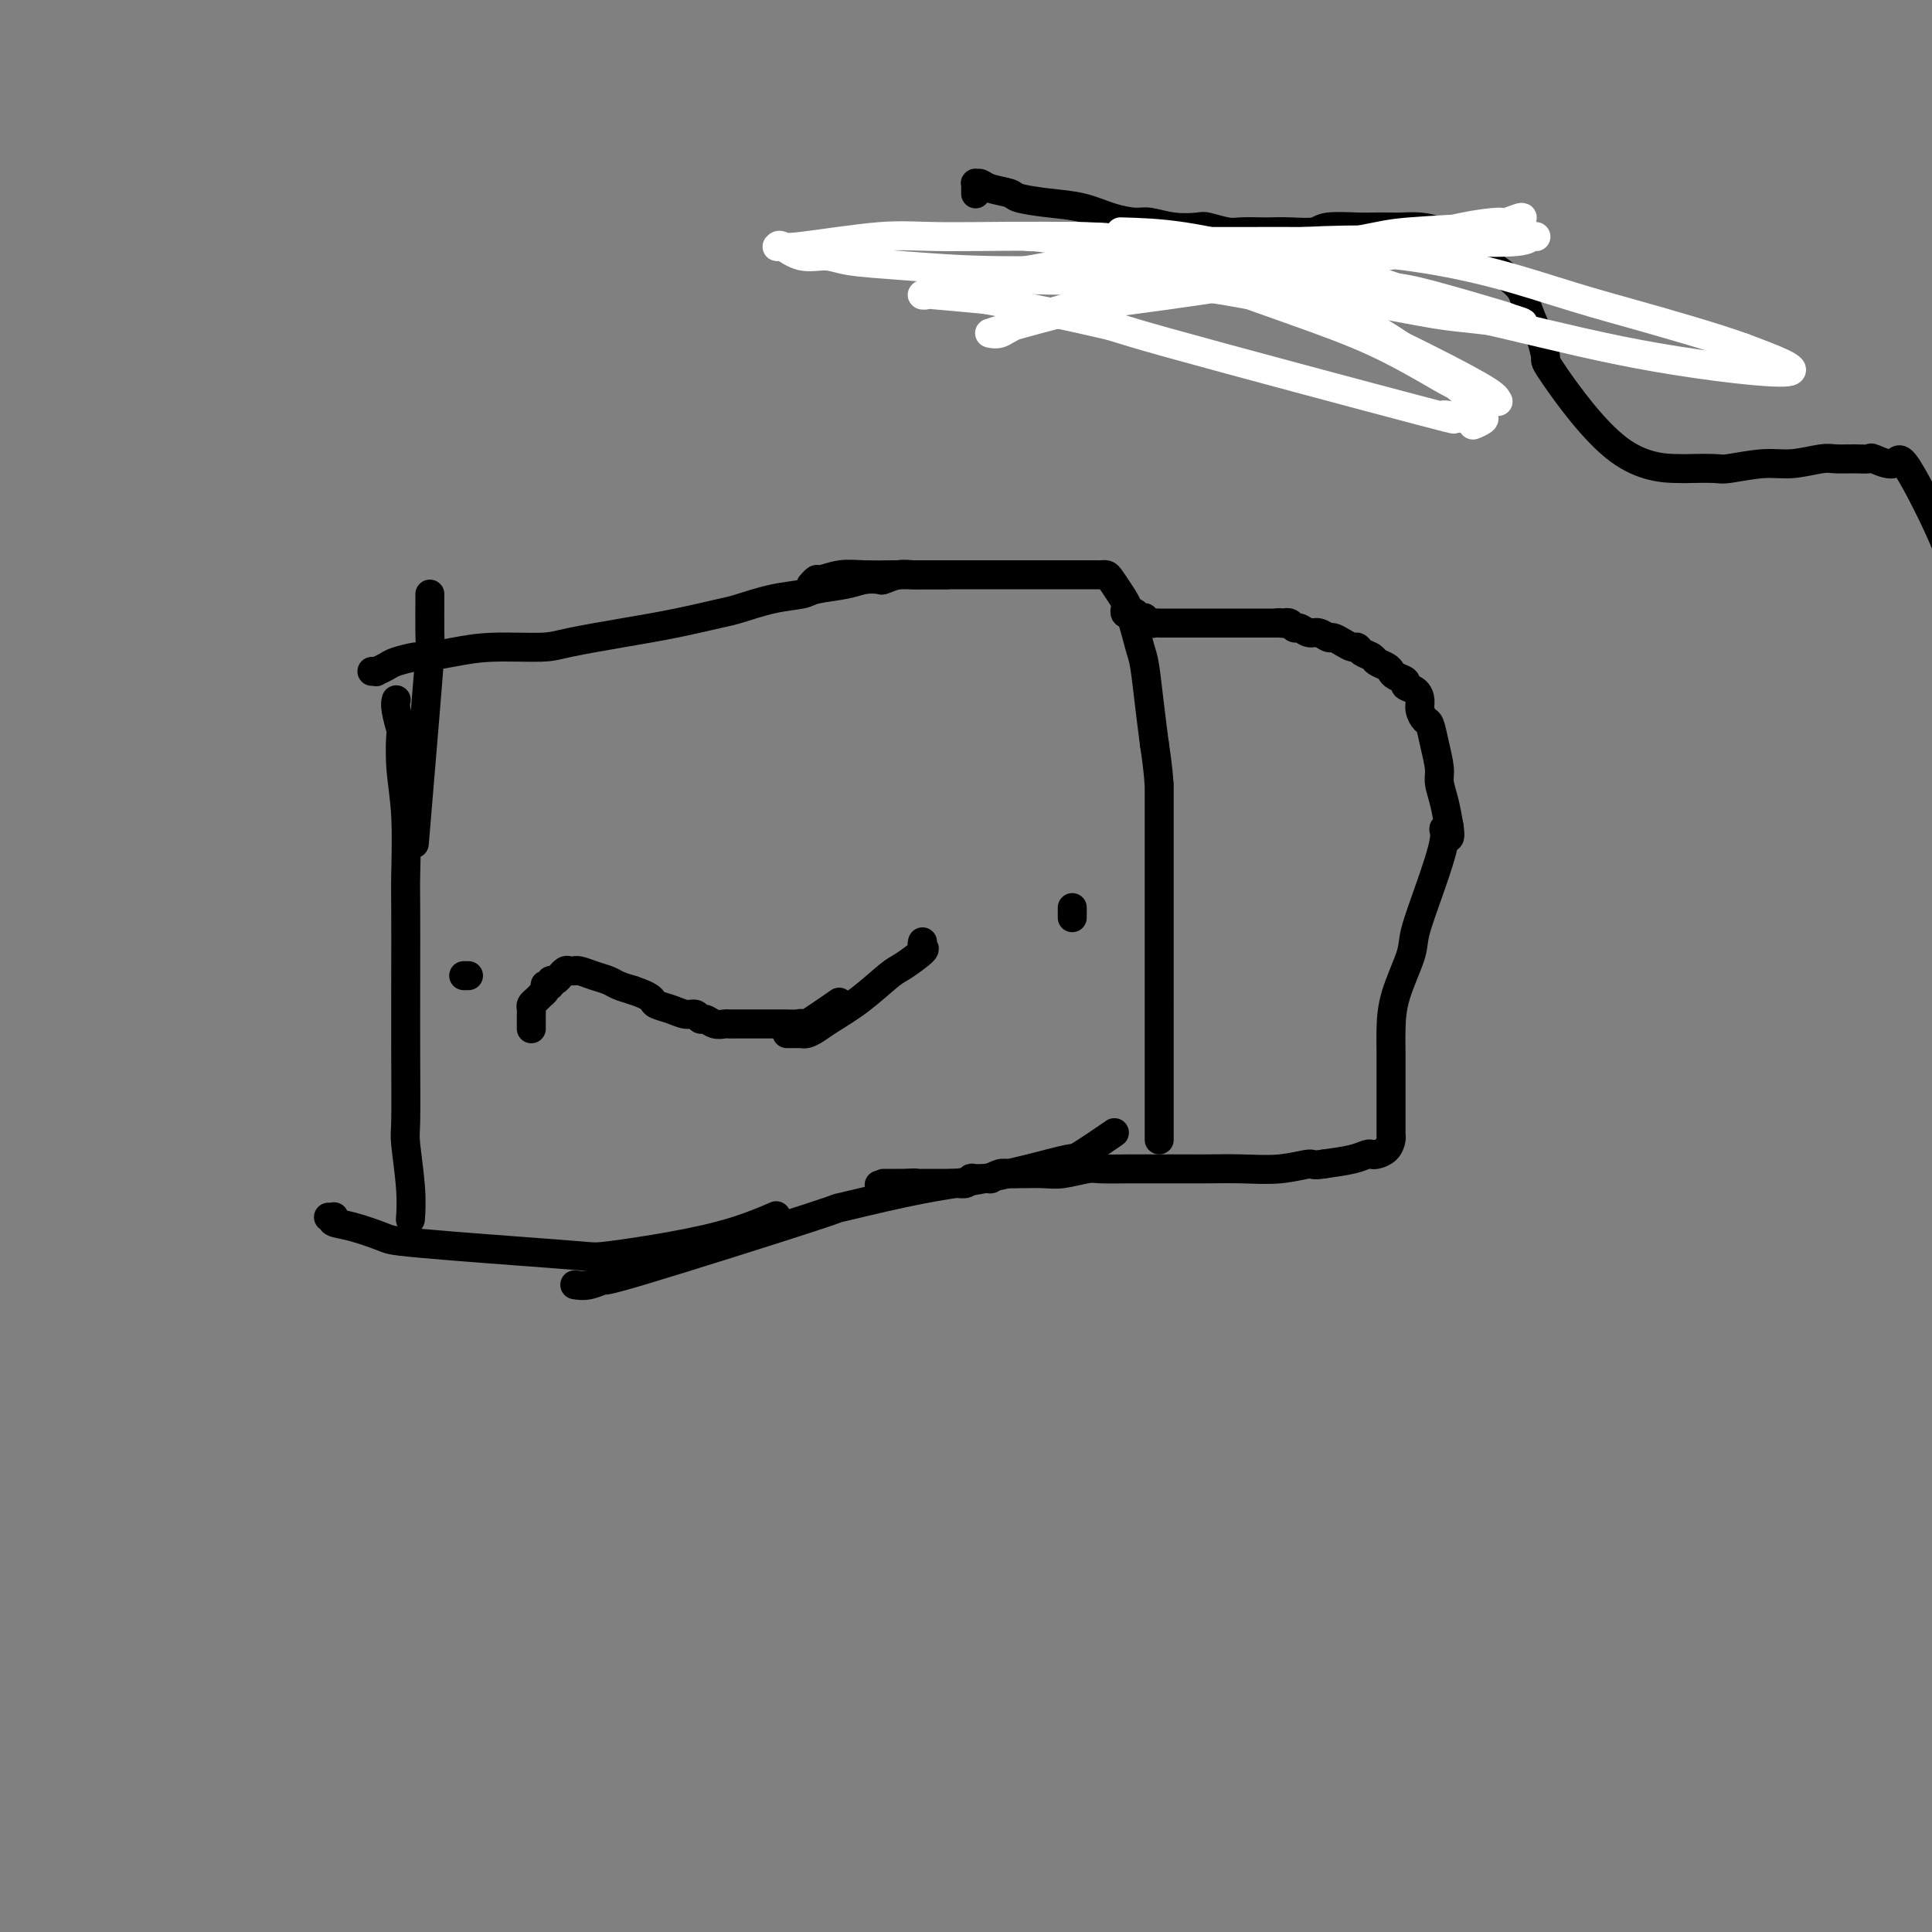 <svg viewBox='0 0 400 400' version='1.1' xmlns='http://www.w3.org/2000/svg' xmlns:xlink='http://www.w3.org/1999/xlink'><rect x="0" y="0" width="400" height="400" fill="#808080" stroke="none"/><g fill='none' stroke='#000000' stroke-width='6' stroke-linecap='round' stroke-linejoin='round'><path d='M89,123c0.004,0.233 0.008,0.466 0,2c-0.008,1.534 -0.027,4.370 0,6c0.027,1.630 0.100,2.056 0,4c-0.100,1.944 -0.373,5.408 -1,13c-0.627,7.592 -1.608,19.312 -2,24c-0.392,4.688 -0.196,2.344 0,0'/><path d='M82,145c0.030,-0.102 0.060,-0.204 0,0c-0.060,0.204 -0.208,0.715 0,2c0.208,1.285 0.774,3.345 1,4c0.226,0.655 0.113,-0.094 0,1c-0.113,1.094 -0.226,4.032 0,7c0.226,2.968 0.793,5.967 1,10c0.207,4.033 0.056,9.101 0,12c-0.056,2.899 -0.016,3.628 0,7c0.016,3.372 0.008,9.387 0,15c-0.008,5.613 -0.016,10.825 0,16c0.016,5.175 0.057,10.312 0,13c-0.057,2.688 -0.211,2.927 0,5c0.211,2.073 0.788,5.981 1,9c0.212,3.019 0.061,5.148 0,6c-0.061,0.852 -0.030,0.426 0,0'/><path d='M68,252c0.402,0.026 0.804,0.052 1,0c0.196,-0.052 0.185,-0.183 0,0c-0.185,0.183 -0.543,0.679 0,1c0.543,0.321 1.989,0.467 4,1c2.011,0.533 4.587,1.453 6,2c1.413,0.547 1.662,0.722 4,1c2.338,0.278 6.766,0.658 11,1c4.234,0.342 8.275,0.648 13,1c4.725,0.352 10.136,0.752 13,1c2.864,0.248 3.182,0.343 6,0c2.818,-0.343 8.137,-1.123 13,-2c4.863,-0.877 9.271,-1.852 13,-3c3.729,-1.148 6.780,-2.471 8,-3c1.220,-0.529 0.610,-0.265 0,0'/><path d='M119,266c0.893,0.139 1.787,0.278 3,0c1.213,-0.278 2.746,-0.974 3,-1c0.254,-0.026 -0.771,0.617 8,-2c8.771,-2.617 27.339,-8.493 35,-11c7.661,-2.507 4.415,-1.644 6,-2c1.585,-0.356 8.001,-1.931 13,-3c4.999,-1.069 8.581,-1.631 11,-2c2.419,-0.369 3.676,-0.544 6,-1c2.324,-0.456 5.717,-1.191 9,-2c3.283,-0.809 6.457,-1.691 8,-2c1.543,-0.309 1.454,-0.045 3,-1c1.546,-0.955 4.727,-3.130 6,-4c1.273,-0.870 0.636,-0.435 0,0'/><path d='M77,139c0.475,-0.025 0.951,-0.049 1,0c0.049,0.049 -0.327,0.172 0,0c0.327,-0.172 1.359,-0.637 2,-1c0.641,-0.363 0.893,-0.623 2,-1c1.107,-0.377 3.069,-0.871 4,-1c0.931,-0.129 0.830,0.107 2,0c1.170,-0.107 3.610,-0.556 6,-1c2.390,-0.444 4.729,-0.881 8,-1c3.271,-0.119 7.475,0.080 10,0c2.525,-0.080 3.372,-0.440 6,-1c2.628,-0.560 7.036,-1.320 11,-2c3.964,-0.680 7.482,-1.281 11,-2c3.518,-0.719 7.036,-1.555 9,-2c1.964,-0.445 2.374,-0.500 4,-1c1.626,-0.500 4.469,-1.444 7,-2c2.531,-0.556 4.752,-0.724 6,-1c1.248,-0.276 1.523,-0.662 3,-1c1.477,-0.338 4.156,-0.630 6,-1c1.844,-0.370 2.854,-0.817 4,-1c1.146,-0.183 2.430,-0.102 3,0c0.570,0.102 0.428,0.223 1,0c0.572,-0.223 1.857,-0.792 3,-1c1.143,-0.208 2.142,-0.056 3,0c0.858,0.056 1.575,0.015 2,0c0.425,-0.015 0.557,-0.004 1,0c0.443,0.004 1.196,0.001 2,0c0.804,-0.001 1.658,-0.000 2,0c0.342,0.000 0.171,0.000 0,0'/><path d='M168,121c-0.008,0.009 -0.015,0.017 0,0c0.015,-0.017 0.054,-0.061 0,0c-0.054,0.061 -0.201,0.227 0,0c0.201,-0.227 0.751,-0.845 1,-1c0.249,-0.155 0.198,0.155 1,0c0.802,-0.155 2.457,-0.774 4,-1c1.543,-0.226 2.974,-0.061 5,0c2.026,0.061 4.647,0.016 6,0c1.353,-0.016 1.440,-0.004 3,0c1.560,0.004 4.595,0.001 7,0c2.405,-0.001 4.179,-0.000 6,0c1.821,0.000 3.687,0.000 5,0c1.313,-0.000 2.072,-0.000 3,0c0.928,0.000 2.026,0.000 4,0c1.974,-0.000 4.823,-0.000 6,0c1.177,0.000 0.683,0.000 1,0c0.317,-0.000 1.447,-0.000 2,0c0.553,0.000 0.529,0.000 1,0c0.471,-0.000 1.436,-0.000 2,0c0.564,0.000 0.728,0.001 1,0c0.272,-0.001 0.653,-0.005 1,0c0.347,0.005 0.659,0.020 1,0c0.341,-0.020 0.711,-0.076 1,0c0.289,0.076 0.497,0.284 1,1c0.503,0.716 1.301,1.939 2,3c0.699,1.061 1.301,1.961 2,4c0.699,2.039 1.497,5.217 2,7c0.503,1.783 0.712,2.172 1,4c0.288,1.828 0.654,5.094 1,8c0.346,2.906 0.673,5.453 1,8'/><path d='M239,154c1.000,6.486 1.000,9.201 1,9c0.000,-0.201 0.000,-3.317 0,5c-0.000,8.317 -0.000,28.068 0,36c0.000,7.932 0.000,4.044 0,4c0.000,-0.044 -0.000,3.757 0,6c0.000,2.243 0.000,2.930 0,4c0.000,1.070 -0.000,2.524 0,4c0.000,1.476 0.000,2.973 0,4c-0.000,1.027 0.000,1.585 0,2c0.000,0.415 0.000,0.689 0,1c-0.000,0.311 -0.000,0.660 0,1c0.000,0.340 0.000,0.669 0,1c0.000,0.331 -0.000,0.662 0,1c0.000,0.338 0.000,0.683 0,1c0.000,0.317 0.000,0.607 0,1c0.000,0.393 0.000,0.889 0,1c0.000,0.111 0.000,-0.162 0,0c0.000,0.162 0.000,0.761 0,1c0.000,0.239 0.000,0.120 0,0'/><path d='M97,202c-0.422,0.000 -0.844,0.000 -1,0c-0.156,0.000 -0.044,0.000 0,0c0.044,-0.000 0.022,0.000 0,0'/><path d='M222,188c0.000,-0.083 0.000,-0.166 0,0c0.000,0.166 -0.000,0.581 0,1c0.000,0.419 0.000,0.844 0,1c0.000,0.156 0.000,0.045 0,0c-0.000,-0.045 0.000,-0.022 0,0'/><path d='M110,213c0.000,-0.341 0.000,-0.683 0,-1c-0.000,-0.317 -0.001,-0.610 0,-1c0.001,-0.390 0.003,-0.878 0,-1c-0.003,-0.122 -0.011,0.121 0,0c0.011,-0.121 0.040,-0.606 0,-1c-0.040,-0.394 -0.151,-0.697 0,-1c0.151,-0.303 0.562,-0.607 1,-1c0.438,-0.393 0.901,-0.876 1,-1c0.099,-0.124 -0.166,0.112 0,0c0.166,-0.112 0.762,-0.570 1,-1c0.238,-0.430 0.119,-0.832 0,-1c-0.119,-0.168 -0.238,-0.102 0,0c0.238,0.102 0.834,0.238 1,0c0.166,-0.238 -0.096,-0.852 0,-1c0.096,-0.148 0.550,0.171 1,0c0.450,-0.171 0.895,-0.830 1,-1c0.105,-0.170 -0.130,0.151 0,0c0.130,-0.151 0.625,-0.773 1,-1c0.375,-0.227 0.631,-0.058 1,0c0.369,0.058 0.851,0.004 1,0c0.149,-0.004 -0.036,0.040 0,0c0.036,-0.040 0.291,-0.165 1,0c0.709,0.165 1.870,0.622 3,1c1.130,0.378 2.227,0.679 3,1c0.773,0.321 1.221,0.663 2,1c0.779,0.337 1.890,0.668 3,1'/><path d='M131,205c3.049,1.023 3.671,1.579 4,2c0.329,0.421 0.364,0.705 1,1c0.636,0.295 1.871,0.600 3,1c1.129,0.400 2.151,0.896 3,1c0.849,0.104 1.527,-0.182 2,0c0.473,0.182 0.743,0.833 1,1c0.257,0.167 0.502,-0.152 1,0c0.498,0.152 1.249,0.773 2,1c0.751,0.227 1.500,0.061 2,0c0.500,-0.061 0.750,-0.016 1,0c0.250,0.016 0.501,0.004 1,0c0.499,-0.004 1.247,-0.001 2,0c0.753,0.001 1.511,0.000 2,0c0.489,-0.000 0.708,-0.000 1,0c0.292,0.000 0.656,0.000 1,0c0.344,-0.000 0.669,-0.000 1,0c0.331,0.000 0.670,0.000 1,0c0.330,-0.000 0.653,-0.001 1,0c0.347,0.001 0.718,0.004 1,0c0.282,-0.004 0.476,-0.016 1,0c0.524,0.016 1.378,0.060 2,0c0.622,-0.060 1.012,-0.222 1,0c-0.012,0.222 -0.426,0.829 1,0c1.426,-0.829 4.693,-3.094 6,-4c1.307,-0.906 0.653,-0.453 0,0'/><path d='M163,214c0.024,0.000 0.049,0.000 0,0c-0.049,-0.000 -0.171,-0.000 0,0c0.171,0.000 0.637,0.001 1,0c0.363,-0.001 0.625,-0.003 1,0c0.375,0.003 0.864,0.010 1,0c0.136,-0.010 -0.080,-0.037 0,0c0.080,0.037 0.455,0.140 1,0c0.545,-0.140 1.260,-0.522 2,-1c0.740,-0.478 1.506,-1.053 3,-2c1.494,-0.947 3.717,-2.267 6,-4c2.283,-1.733 4.626,-3.880 6,-5c1.374,-1.120 1.780,-1.215 3,-2c1.220,-0.785 3.255,-2.262 4,-3c0.745,-0.738 0.201,-0.737 0,-1c-0.201,-0.263 -0.057,-0.789 0,-1c0.057,-0.211 0.029,-0.105 0,0'/><path d='M233,126c-0.009,0.030 -0.017,0.061 0,0c0.017,-0.061 0.061,-0.212 0,0c-0.061,0.212 -0.227,0.788 0,1c0.227,0.212 0.848,0.061 1,0c0.152,-0.061 -0.166,-0.030 0,0c0.166,0.030 0.814,0.060 1,0c0.186,-0.060 -0.091,-0.208 0,0c0.091,0.208 0.549,0.774 1,1c0.451,0.226 0.893,0.113 1,0c0.107,-0.113 -0.123,-0.226 0,0c0.123,0.226 0.599,0.793 1,1c0.401,0.207 0.728,0.056 1,0c0.272,-0.056 0.491,-0.015 1,0c0.509,0.015 1.309,0.004 2,0c0.691,-0.004 1.273,-0.001 2,0c0.727,0.001 1.599,0.000 2,0c0.401,-0.000 0.330,-0.000 1,0c0.670,0.000 2.082,0.000 3,0c0.918,-0.000 1.344,-0.000 2,0c0.656,0.000 1.542,0.000 2,0c0.458,-0.000 0.486,-0.000 1,0c0.514,0.000 1.513,0.000 2,0c0.487,-0.000 0.463,-0.000 1,0c0.537,0.000 1.636,0.000 2,0c0.364,-0.000 -0.008,-0.000 0,0c0.008,0.000 0.397,0.000 1,0c0.603,-0.000 1.419,-0.000 2,0c0.581,0.000 0.926,0.000 1,0c0.074,-0.000 -0.122,-0.000 0,0c0.122,0.000 0.561,0.000 1,0'/><path d='M265,129c4.886,0.465 1.102,0.129 0,0c-1.102,-0.129 0.477,-0.050 1,0c0.523,0.050 -0.012,0.070 0,0c0.012,-0.070 0.569,-0.230 1,0c0.431,0.230 0.735,0.850 1,1c0.265,0.150 0.490,-0.171 1,0c0.510,0.171 1.305,0.833 2,1c0.695,0.167 1.289,-0.162 2,0c0.711,0.162 1.539,0.813 2,1c0.461,0.187 0.556,-0.091 1,0c0.444,0.091 1.236,0.549 2,1c0.764,0.451 1.499,0.894 2,1c0.501,0.106 0.768,-0.126 1,0c0.232,0.126 0.430,0.611 1,1c0.570,0.389 1.513,0.682 2,1c0.487,0.318 0.517,0.663 1,1c0.483,0.337 1.420,0.668 2,1c0.580,0.332 0.803,0.665 1,1c0.197,0.335 0.368,0.670 1,1c0.632,0.330 1.724,0.654 2,1c0.276,0.346 -0.263,0.713 0,1c0.263,0.287 1.327,0.495 2,1c0.673,0.505 0.953,1.309 1,2c0.047,0.691 -0.141,1.270 0,2c0.141,0.730 0.611,1.612 1,2c0.389,0.388 0.696,0.283 1,1c0.304,0.717 0.606,2.256 1,4c0.394,1.744 0.879,3.694 1,5c0.121,1.306 -0.121,1.967 0,3c0.121,1.033 0.606,2.438 1,4c0.394,1.562 0.697,3.281 1,5'/><path d='M300,171c0.666,4.255 -0.670,1.891 -1,1c-0.330,-0.891 0.346,-0.309 0,2c-0.346,2.309 -1.715,6.346 -3,10c-1.285,3.654 -2.488,6.927 -3,9c-0.512,2.073 -0.333,2.948 -1,5c-0.667,2.052 -2.179,5.280 -3,8c-0.821,2.720 -0.952,4.930 -1,7c-0.048,2.070 -0.013,3.999 0,5c0.013,1.001 0.003,1.076 0,2c-0.003,0.924 -0.001,2.699 0,4c0.001,1.301 0.000,2.127 0,3c-0.000,0.873 -0.000,1.792 0,2c0.000,0.208 0.000,-0.294 0,0c-0.000,0.294 -0.000,1.384 0,2c0.000,0.616 0.000,0.757 0,1c-0.000,0.243 -0.000,0.586 0,1c0.000,0.414 0.001,0.897 0,1c-0.001,0.103 -0.002,-0.176 0,0c0.002,0.176 0.008,0.807 0,1c-0.008,0.193 -0.030,-0.053 0,0c0.030,0.053 0.111,0.406 0,1c-0.111,0.594 -0.415,1.430 -1,2c-0.585,0.570 -1.452,0.874 -2,1c-0.548,0.126 -0.776,0.075 -1,0c-0.224,-0.075 -0.445,-0.174 -1,0c-0.555,0.174 -1.444,0.621 -3,1c-1.556,0.379 -3.778,0.689 -6,1'/><path d='M274,241c-2.429,0.403 -2.002,-0.088 -3,0c-0.998,0.088 -3.420,0.756 -6,1c-2.580,0.244 -5.317,0.065 -8,0c-2.683,-0.065 -5.310,-0.017 -7,0c-1.690,0.017 -2.442,0.004 -4,0c-1.558,-0.004 -3.922,0.003 -6,0c-2.078,-0.003 -3.871,-0.015 -6,0c-2.129,0.015 -4.595,0.057 -6,0c-1.405,-0.057 -1.748,-0.211 -3,0c-1.252,0.211 -3.413,0.789 -5,1c-1.587,0.211 -2.598,0.056 -4,0c-1.402,-0.056 -3.193,-0.011 -4,0c-0.807,0.011 -0.630,-0.011 -1,0c-0.370,0.011 -1.286,0.056 -2,0c-0.714,-0.056 -1.224,-0.212 -2,0c-0.776,0.212 -1.818,0.793 -2,1c-0.182,0.207 0.495,0.041 0,0c-0.495,-0.041 -2.164,0.041 -3,0c-0.836,-0.041 -0.840,-0.207 -1,0c-0.160,0.207 -0.477,0.788 -1,1c-0.523,0.212 -1.253,0.057 -2,0c-0.747,-0.057 -1.510,-0.015 -2,0c-0.490,0.015 -0.706,0.004 -1,0c-0.294,-0.004 -0.666,-0.001 -1,0c-0.334,0.001 -0.628,0.000 -1,0c-0.372,-0.000 -0.821,-0.000 -1,0c-0.179,0.000 -0.090,0.000 0,0c0.090,-0.000 0.179,-0.000 0,0c-0.179,0.000 -0.625,0.000 -1,0c-0.375,-0.000 -0.679,-0.000 -1,0c-0.321,0.000 -0.661,0.000 -1,0'/><path d='M189,245c-13.312,0.619 -4.091,0.166 -1,0c3.091,-0.166 0.054,-0.044 -1,0c-1.054,0.044 -0.124,0.012 0,0c0.124,-0.012 -0.559,-0.003 -1,0c-0.441,0.003 -0.640,0.001 -1,0c-0.360,-0.001 -0.881,-0.000 -1,0c-0.119,0.000 0.164,0.000 0,0c-0.164,-0.000 -0.775,-0.000 -1,0c-0.225,0.000 -0.064,0.000 0,0c0.064,-0.000 0.032,-0.000 0,0'/><path d='M202,40c-0.000,0.122 -0.001,0.243 0,0c0.001,-0.243 0.003,-0.851 0,-1c-0.003,-0.149 -0.011,0.159 0,0c0.011,-0.159 0.042,-0.786 0,-1c-0.042,-0.214 -0.156,-0.016 0,0c0.156,0.016 0.580,-0.150 1,0c0.420,0.150 0.834,0.617 2,1c1.166,0.383 3.083,0.684 4,1c0.917,0.316 0.833,0.649 2,1c1.167,0.351 3.584,0.720 6,1c2.416,0.280 4.829,0.471 7,1c2.171,0.529 4.098,1.396 6,2c1.902,0.604 3.778,0.945 5,1c1.222,0.055 1.791,-0.178 3,0c1.209,0.178 3.060,0.766 5,1c1.940,0.234 3.970,0.115 5,0c1.030,-0.115 1.062,-0.227 2,0c0.938,0.227 2.784,0.793 4,1c1.216,0.207 1.804,0.057 3,0c1.196,-0.057 3.002,-0.019 4,0c0.998,0.019 1.188,0.019 2,0c0.812,-0.019 2.246,-0.058 4,0c1.754,0.058 3.829,0.212 5,0c1.171,-0.212 1.439,-0.789 3,-1c1.561,-0.211 4.416,-0.057 6,0c1.584,0.057 1.897,0.018 3,0c1.103,-0.018 2.997,-0.013 4,0c1.003,0.013 1.114,0.034 2,0c0.886,-0.034 2.546,-0.125 4,0c1.454,0.125 2.701,0.464 4,1c1.299,0.536 2.649,1.268 4,2'/><path d='M302,50c2.323,1.075 4.132,2.264 5,3c0.868,0.736 0.795,1.020 2,2c1.205,0.980 3.686,2.656 5,4c1.314,1.344 1.460,2.357 2,4c0.540,1.643 1.474,3.915 2,5c0.526,1.085 0.642,0.984 1,2c0.358,1.016 0.957,3.148 1,4c0.043,0.852 -0.468,0.424 2,4c2.468,3.576 7.917,11.155 13,15c5.083,3.845 9.801,3.954 12,4c2.199,0.046 1.881,0.027 3,0c1.119,-0.027 3.676,-0.064 5,0c1.324,0.064 1.417,0.227 3,0c1.583,-0.227 4.657,-0.846 7,-1c2.343,-0.154 3.956,0.155 6,0c2.044,-0.155 4.520,-0.775 6,-1c1.480,-0.225 1.966,-0.054 3,0c1.034,0.054 2.617,-0.010 4,0c1.383,0.010 2.567,0.094 3,0c0.433,-0.094 0.116,-0.365 1,0c0.884,0.365 2.969,1.366 4,1c1.031,-0.366 1.008,-2.098 3,1c1.992,3.098 5.998,11.028 8,16c2.002,4.972 2.001,6.986 2,9'/></g>
<g fill='none' stroke='#FFFFFF' stroke-width='6' stroke-linecap='round' stroke-linejoin='round'><path d='M222,51c-0.002,-0.415 -0.003,-0.830 0,-1c0.003,-0.170 0.011,-0.096 0,0c-0.011,0.096 -0.041,0.215 0,0c0.041,-0.215 0.153,-0.763 3,0c2.847,0.763 8.430,2.838 12,4c3.570,1.162 5.128,1.409 10,3c4.872,1.591 13.058,4.524 20,7c6.942,2.476 12.638,4.495 18,7c5.362,2.505 10.389,5.495 13,7c2.611,1.505 2.805,1.525 4,2c1.195,0.475 3.389,1.406 5,2c1.611,0.594 2.639,0.852 3,1c0.361,0.148 0.056,0.187 0,0c-0.056,-0.187 0.135,-0.600 -2,-2c-2.135,-1.400 -6.598,-3.786 -13,-7c-6.402,-3.214 -14.743,-7.256 -24,-10c-9.257,-2.744 -19.430,-4.192 -25,-5c-5.570,-0.808 -6.537,-0.978 -11,-1c-4.463,-0.022 -12.421,0.103 -18,0c-5.579,-0.103 -8.778,-0.434 -12,0c-3.222,0.434 -6.466,1.633 -8,2c-1.534,0.367 -1.358,-0.099 -2,0c-0.642,0.099 -2.103,0.761 -3,1c-0.897,0.239 -1.230,0.054 -1,0c0.230,-0.054 1.023,0.024 1,0c-0.023,-0.024 -0.864,-0.150 1,0c1.864,0.150 6.432,0.575 11,1'/><path d='M204,62c7.272,1.269 19.453,3.940 24,5c4.547,1.060 1.461,0.509 14,4c12.539,3.491 40.702,11.023 52,14c11.298,2.977 5.731,1.398 5,1c-0.731,-0.398 3.373,0.385 5,1c1.627,0.615 0.778,1.061 1,1c0.222,-0.061 1.516,-0.628 2,-1c0.484,-0.372 0.160,-0.550 0,-1c-0.160,-0.450 -0.154,-1.173 -2,-3c-1.846,-1.827 -5.542,-4.759 -10,-8c-4.458,-3.241 -9.678,-6.791 -16,-10c-6.322,-3.209 -13.745,-6.075 -18,-8c-4.255,-1.925 -5.341,-2.908 -9,-4c-3.659,-1.092 -9.891,-2.292 -15,-3c-5.109,-0.708 -9.094,-0.922 -12,-1c-2.906,-0.078 -4.731,-0.018 -6,0c-1.269,0.018 -1.980,-0.006 -3,0c-1.020,0.006 -2.349,0.041 -3,0c-0.651,-0.041 -0.625,-0.159 1,0c1.625,0.159 4.847,0.593 7,1c2.153,0.407 3.236,0.786 11,2c7.764,1.214 22.210,3.265 37,6c14.790,2.735 29.923,6.156 42,9c12.077,2.844 21.098,5.112 32,7c10.902,1.888 23.686,3.397 27,3c3.314,-0.397 -2.843,-2.698 -9,-5'/><path d='M361,72c-5.989,-2.190 -16.461,-5.164 -23,-7c-6.539,-1.836 -9.144,-2.533 -17,-5c-7.856,-2.467 -20.961,-6.703 -40,-8c-19.039,-1.297 -44.011,0.344 -54,1c-9.989,0.656 -4.994,0.328 0,0'/><path d='M246,50c0.733,0.000 1.467,0.001 2,0c0.533,-0.001 0.866,-0.002 2,0c1.134,0.002 3.070,0.008 7,0c3.930,-0.008 9.855,-0.031 13,0c3.145,0.031 3.509,0.115 7,0c3.491,-0.115 10.110,-0.428 15,-1c4.890,-0.572 8.051,-1.404 11,-2c2.949,-0.596 5.686,-0.955 7,-1c1.314,-0.045 1.205,0.226 2,0c0.795,-0.226 2.493,-0.947 3,-1c0.507,-0.053 -0.179,0.563 -1,1c-0.821,0.437 -1.777,0.695 -6,1c-4.223,0.305 -11.713,0.657 -16,1c-4.287,0.343 -5.372,0.675 -12,2c-6.628,1.325 -18.801,3.641 -29,6c-10.199,2.359 -18.425,4.762 -23,6c-4.575,1.238 -5.498,1.313 -8,2c-2.502,0.687 -6.581,1.988 -9,3c-2.419,1.012 -3.176,1.735 -4,2c-0.824,0.265 -1.715,0.070 -2,0c-0.285,-0.070 0.036,-0.016 0,0c-0.036,0.016 -0.430,-0.007 3,-1c3.430,-0.993 10.682,-2.957 15,-4c4.318,-1.043 5.701,-1.165 12,-2c6.299,-0.835 17.514,-2.381 27,-4c9.486,-1.619 17.243,-3.309 25,-5'/><path d='M287,53c15.796,-2.884 15.287,-2.094 16,-2c0.713,0.094 2.648,-0.507 5,-1c2.352,-0.493 5.120,-0.877 7,-1c1.880,-0.123 2.870,0.017 3,0c0.130,-0.017 -0.601,-0.190 -1,0c-0.399,0.190 -0.468,0.742 -3,1c-2.532,0.258 -7.529,0.222 -15,0c-7.471,-0.222 -17.416,-0.631 -29,0c-11.584,0.631 -24.805,2.302 -32,3c-7.195,0.698 -8.362,0.422 -13,1c-4.638,0.578 -12.745,2.009 -18,3c-5.255,0.991 -7.658,1.540 -9,2c-1.342,0.460 -1.624,0.830 -2,1c-0.376,0.170 -0.848,0.139 -1,0c-0.152,-0.139 0.015,-0.385 3,-1c2.985,-0.615 8.788,-1.597 12,-2c3.212,-0.403 3.833,-0.225 9,0c5.167,0.225 14.881,0.498 23,1c8.119,0.502 14.643,1.233 21,2c6.357,0.767 12.549,1.569 16,2c3.451,0.431 4.163,0.490 7,1c2.837,0.510 7.798,1.471 11,2c3.202,0.529 4.643,0.625 8,1c3.357,0.375 8.629,1.027 10,1c1.371,-0.027 -1.157,-0.734 -2,-1c-0.843,-0.266 0.001,-0.092 -3,-1c-3.001,-0.908 -9.846,-2.898 -14,-4c-4.154,-1.102 -5.615,-1.315 -11,-2c-5.385,-0.685 -14.692,-1.843 -24,-3'/><path d='M261,56c-13.397,-1.698 -19.889,-0.444 -24,0c-4.111,0.444 -5.841,0.076 -11,0c-5.159,-0.076 -13.748,0.139 -21,0c-7.252,-0.139 -13.169,-0.633 -18,-1c-4.831,-0.367 -8.576,-0.606 -11,-1c-2.424,-0.394 -3.526,-0.943 -5,-1c-1.474,-0.057 -3.320,0.376 -5,0c-1.680,-0.376 -3.195,-1.563 -4,-2c-0.805,-0.437 -0.900,-0.125 -1,0c-0.100,0.125 -0.207,0.062 0,0c0.207,-0.062 0.726,-0.123 1,0c0.274,0.123 0.302,0.430 4,0c3.698,-0.430 11.067,-1.598 16,-2c4.933,-0.402 7.430,-0.040 14,0c6.570,0.040 17.211,-0.243 27,0c9.789,0.243 18.724,1.011 27,2c8.276,0.989 15.893,2.198 20,3c4.107,0.802 4.703,1.198 7,2c2.297,0.802 6.296,2.011 9,3c2.704,0.989 4.112,1.757 5,2c0.888,0.243 1.256,-0.040 2,0c0.744,0.040 1.865,0.403 3,1c1.135,0.597 2.283,1.427 1,1c-1.283,-0.427 -4.999,-2.111 -7,-3c-2.001,-0.889 -2.288,-0.984 -6,-2c-3.712,-1.016 -10.851,-2.953 -15,-4c-4.149,-1.047 -5.309,-1.205 -9,-2c-3.691,-0.795 -9.912,-2.227 -15,-3c-5.088,-0.773 -9.044,-0.886 -13,-1'/></g>
</svg>